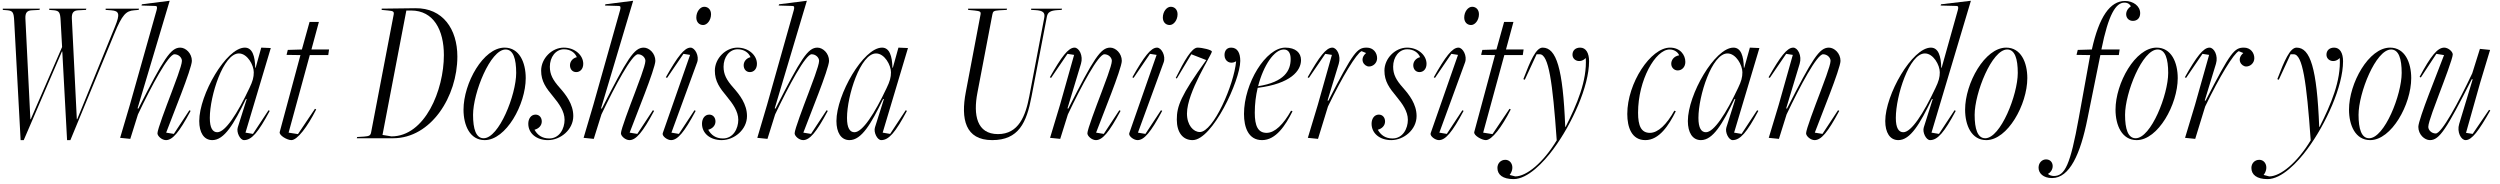 <svg width="217" height="16" viewBox="0 0 217 16" fill="none" xmlns="http://www.w3.org/2000/svg">
<path d="M214.627 11.622L216.049 9.534L216.157 9.588C215.149 11.37 214.555 12.162 214.015 12.162C213.619 12.162 213.241 11.46 213.457 10.758L214.627 6.888L214.555 6.87C212.341 11.226 211.747 12.162 210.919 12.162C210.451 12.162 209.911 11.676 209.911 11.01C209.911 10.686 210.361 9.408 210.829 8.184L212.143 4.782L211.477 4.674L210.127 6.726L210.019 6.672C211.009 4.818 211.585 4.134 212.161 4.134C212.503 4.134 212.899 4.476 212.899 4.728C212.899 5.052 212.161 6.996 211.675 8.274C211.459 8.868 210.775 10.596 210.775 11.01C210.775 11.298 211.063 11.586 211.423 11.586C211.945 11.586 213.403 8.868 214.591 6.366L215.257 4.242L216.139 4.332L215.275 7.194L214.051 11.532L214.627 11.622Z" fill="black"/>
<path d="M205.73 12.162C204.452 12.162 203.894 10.884 203.894 9.516C203.894 7.23 205.604 4.134 207.458 4.134C208.736 4.134 209.294 5.412 209.294 6.78C209.294 9.066 207.584 12.162 205.73 12.162ZM205.64 12C206.972 12 208.466 8.22 208.466 6.33C208.466 5.106 208.214 4.296 207.548 4.296C206.216 4.296 204.722 8.076 204.722 9.966C204.722 11.19 204.974 12 205.64 12Z" fill="black"/>
<path d="M201.307 11.01H201.343C202.315 9.084 203.215 6.996 203.089 5.034C202.639 5.52 201.937 5.286 201.937 4.746C201.937 4.386 202.189 4.134 202.603 4.134C203.107 4.134 203.377 4.602 203.377 5.322C203.377 7.482 201.901 10.74 200.281 12.936C199.435 14.088 198.049 15.546 196.825 15.546C195.889 15.546 195.421 15.168 195.421 14.574C195.421 14.178 195.709 13.872 196.105 13.872C196.663 13.872 196.951 14.574 196.483 15.186L196.969 15.312C197.941 15.312 199.399 14.124 200.569 12.18C200.209 7.086 199.867 4.71 199.093 4.71H198.823L197.797 6.924L197.671 6.87C198.283 5.268 198.769 4.134 199.345 4.134C200.533 4.134 201.109 5.916 201.307 11.01Z" fill="black"/>
<path d="M190.545 12.054L189.663 11.964L190.527 9.102L191.751 4.764L191.175 4.674L189.753 6.762L189.645 6.708C190.653 4.926 191.247 4.134 191.787 4.134C192.183 4.134 192.561 4.836 192.345 5.538L191.373 8.724L191.445 8.742C193.623 4.494 193.947 4.134 194.775 4.134C195.351 4.134 195.675 4.584 195.675 5.052C195.675 5.484 195.315 5.772 194.973 5.772C194.541 5.772 194.091 5.142 194.721 4.602L194.325 4.44C193.893 4.638 192.669 6.618 191.409 9.246L190.545 12.054Z" fill="black"/>
<path d="M185.463 12.162C184.185 12.162 183.627 10.884 183.627 9.516C183.627 7.23 185.337 4.134 187.191 4.134C188.469 4.134 189.027 5.412 189.027 6.78C189.027 9.066 187.317 12.162 185.463 12.162ZM185.373 12C186.705 12 188.199 8.22 188.199 6.33C188.199 5.106 187.947 4.296 187.281 4.296C185.949 4.296 184.455 8.076 184.455 9.966C184.455 11.19 184.707 12 185.373 12Z" fill="black"/>
<path d="M180.439 10.236L181.429 4.782L180.241 4.764L180.349 4.332L181.573 4.296C182.203 1.452 183.157 0.084 184.453 0.084C185.155 0.084 185.767 0.516 185.767 1.146C185.767 1.596 185.479 1.812 185.137 1.812C184.489 1.812 184.309 0.984 184.957 0.552C184.885 0.372 184.687 0.228 184.399 0.228C183.661 0.228 183.013 1.236 182.401 4.296H183.985L183.913 4.782H182.311L181.195 10.29C180.583 13.368 179.647 15.456 178.117 15.456C177.361 15.456 176.947 15.042 176.947 14.556C176.947 14.124 177.253 13.836 177.595 13.836C178.297 13.836 178.369 14.772 177.757 15.096C177.883 15.204 178.081 15.276 178.279 15.276C179.233 15.276 179.701 14.322 180.439 10.236Z" fill="black"/>
<path d="M172.407 12.162C171.129 12.162 170.571 10.884 170.571 9.516C170.571 7.23 172.281 4.134 174.135 4.134C175.413 4.134 175.971 5.412 175.971 6.78C175.971 9.066 174.261 12.162 172.407 12.162ZM172.317 12C173.649 12 175.143 8.22 175.143 6.33C175.143 5.106 174.891 4.296 174.225 4.296C172.893 4.296 171.399 8.076 171.399 9.966C171.399 11.19 171.651 12 172.317 12Z" fill="black"/>
<path d="M168.302 11.622L169.652 9.57L169.76 9.624C168.77 11.478 168.194 12.162 167.528 12.162C167.186 12.162 166.844 11.478 166.988 11.046L167.762 8.598H167.69C166.646 10.758 165.818 12.162 164.774 12.162C164.036 12.162 163.64 11.496 163.64 10.506C163.64 8.22 165.98 4.134 167.6 4.134C168.248 4.134 168.482 4.872 168.5 5.88H168.536L169.94 0.876C170.012 0.606 169.976 0.516 169.814 0.516L168.446 0.48L168.482 0.372L171.074 0.066L167.654 11.514L168.302 11.622ZM165.206 11.478C165.908 11.478 166.952 9.858 167.996 7.644C168.284 7.05 168.374 6.708 168.374 6.276C168.374 5.646 167.816 4.638 167.078 4.638C165.728 4.638 164.558 8.31 164.558 10.236C164.558 11.118 164.81 11.478 165.206 11.478Z" fill="black"/>
<path d="M158.19 11.622L159.54 9.57L159.648 9.624C158.658 11.478 158.082 12.162 157.506 12.162C157.164 12.162 156.768 11.82 156.768 11.568C156.768 11.244 157.506 9.3 157.992 8.022C158.208 7.428 158.892 5.7 158.892 5.286C158.892 4.998 158.604 4.71 158.244 4.71C157.722 4.71 156.264 7.428 155.076 9.93L154.41 12.054L153.528 11.964L154.392 9.102L155.616 4.764L155.04 4.674L153.618 6.762L153.51 6.708C154.518 4.926 155.112 4.134 155.652 4.134C156.048 4.134 156.426 4.836 156.21 5.538L155.04 9.408L155.112 9.426C157.326 5.07 157.92 4.134 158.748 4.134C159.216 4.134 159.756 4.62 159.756 5.286C159.756 5.61 159.306 6.888 158.838 8.112L157.524 11.514L158.19 11.622Z" fill="black"/>
<path d="M151.168 11.622L152.518 9.57L152.626 9.624C151.636 11.478 151.06 12.162 150.394 12.162C150.052 12.162 149.71 11.478 149.854 11.046L150.628 8.598H150.556C149.512 10.758 148.684 12.162 147.64 12.162C146.902 12.162 146.506 11.496 146.506 10.506C146.506 8.22 148.846 4.134 150.466 4.134C151.114 4.134 151.348 4.872 151.366 5.88H151.402L151.888 4.134L152.716 4.17L150.52 11.514L151.168 11.622ZM148.072 11.478C148.774 11.478 149.818 9.858 150.862 7.644C151.15 7.05 151.24 6.708 151.24 6.276C151.24 5.646 150.682 4.638 149.944 4.638C148.594 4.638 147.424 8.31 147.424 10.236C147.424 11.118 147.676 11.478 148.072 11.478Z" fill="black"/>
<path d="M145.334 9.606L145.46 9.66C144.848 10.884 144.02 12.162 142.814 12.162C141.626 12.162 141.248 11.046 141.248 9.894C141.248 7.212 143.282 4.134 144.956 4.134C145.838 4.134 146.288 4.764 146.288 5.376C146.288 5.808 146 6.114 145.622 6.114C145.334 6.114 145.064 5.88 145.064 5.538C145.064 5.232 145.262 4.89 145.748 4.8C145.658 4.548 145.352 4.296 144.92 4.296C143.696 4.296 142.184 6.942 142.184 9.786C142.184 10.92 142.454 11.532 143.21 11.532C143.93 11.532 144.668 10.794 145.334 9.606Z" fill="black"/>
<path d="M135.862 11.01H135.898C136.87 9.084 137.77 6.996 137.644 5.034C137.194 5.52 136.492 5.286 136.492 4.746C136.492 4.386 136.744 4.134 137.158 4.134C137.662 4.134 137.932 4.602 137.932 5.322C137.932 7.482 136.456 10.74 134.836 12.936C133.99 14.088 132.604 15.546 131.38 15.546C130.444 15.546 129.976 15.168 129.976 14.574C129.976 14.178 130.264 13.872 130.66 13.872C131.218 13.872 131.506 14.574 131.038 15.186L131.524 15.312C132.496 15.312 133.954 14.124 135.124 12.18C134.764 7.086 134.422 4.71 133.648 4.71H133.378L132.352 6.924L132.226 6.87C132.838 5.268 133.324 4.134 133.9 4.134C135.088 4.134 135.664 5.916 135.862 11.01Z" fill="black"/>
<path d="M129.549 11.64L131.025 9.444L131.133 9.498C130.359 11.028 129.495 12.162 128.973 12.162C128.613 12.162 127.893 11.748 127.965 11.46L129.765 4.782L128.559 4.764L128.667 4.332L129.891 4.296L130.557 1.902H131.367L130.719 4.296H132.249L132.177 4.782H130.575L128.739 11.514L129.549 11.64Z" fill="black"/>
<path d="M127.689 2.172C127.329 2.172 127.095 1.902 127.095 1.524C127.095 1.002 127.437 0.588 127.779 0.588C128.139 0.588 128.373 0.858 128.373 1.236C128.373 1.758 128.031 2.172 127.689 2.172ZM125.583 11.622L126.933 9.57L127.041 9.624C126.051 11.478 125.475 12.162 124.899 12.162C124.557 12.162 124.107 11.802 124.179 11.568L126.555 4.764L125.979 4.674L124.557 6.762L124.449 6.708C125.457 4.926 126.051 4.134 126.591 4.134C126.987 4.134 127.365 4.872 127.167 5.412L124.935 11.514L125.583 11.622Z" fill="black"/>
<path d="M119.593 11.262C119.845 11.712 120.241 12.018 120.871 12.018C121.771 12.018 122.203 11.154 122.203 10.398C122.203 9.66 121.717 8.994 121.213 8.382C120.601 7.644 120.169 7.068 120.169 6.132C120.169 5.07 121.105 4.134 122.131 4.134C123.103 4.134 123.823 4.8 123.823 5.538C123.823 5.988 123.553 6.258 123.211 6.258C122.887 6.258 122.671 6.006 122.671 5.664C122.671 5.358 122.887 5.052 123.265 4.962C123.103 4.566 122.707 4.278 122.149 4.278C121.429 4.278 120.925 4.962 120.925 5.79C120.925 6.456 121.177 6.942 121.789 7.626C122.311 8.22 122.959 9.03 122.959 10.074C122.959 11.262 121.843 12.162 120.763 12.162C119.755 12.162 119.053 11.568 119.053 10.74C119.053 10.308 119.287 9.948 119.683 9.948C120.007 9.948 120.223 10.2 120.223 10.542C120.223 10.902 119.953 11.172 119.593 11.262Z" fill="black"/>
<path d="M114.403 12.054L113.521 11.964L114.385 9.102L115.609 4.764L115.033 4.674L113.611 6.762L113.503 6.708C114.511 4.926 115.105 4.134 115.645 4.134C116.041 4.134 116.419 4.836 116.203 5.538L115.231 8.724L115.303 8.742C117.481 4.494 117.805 4.134 118.633 4.134C119.209 4.134 119.533 4.584 119.533 5.052C119.533 5.484 119.173 5.772 118.831 5.772C118.399 5.772 117.949 5.142 118.579 4.602L118.183 4.44C117.751 4.638 116.527 6.618 115.267 9.246L114.403 12.054Z" fill="black"/>
<path d="M112.065 9.606L112.191 9.66C111.579 10.884 110.751 12.162 109.545 12.162C108.357 12.162 107.979 11.046 107.979 9.894C107.979 7.212 109.887 4.134 111.561 4.134C112.461 4.134 112.929 4.584 112.929 5.214C112.929 6.132 112.047 7.266 109.167 7.626C109.005 8.292 108.915 9.03 108.915 9.786C108.915 10.92 109.185 11.532 109.941 11.532C110.661 11.532 111.399 10.794 112.065 9.606ZM109.203 7.482C111.507 7.122 112.029 6.114 112.029 5.124C112.029 4.602 111.831 4.296 111.435 4.296C110.607 4.296 109.671 5.664 109.203 7.482Z" fill="black"/>
<path d="M104.703 5.214L103.407 4.71L102.147 6.816L102.057 6.762C102.795 5.268 103.443 4.134 103.947 4.134C104.361 4.134 105.189 4.332 105.189 4.476C105.189 4.746 103.029 7.986 103.029 9.858C103.029 10.866 103.587 11.46 104.145 11.46C105.315 11.46 107.115 7.356 107.295 5.322C106.791 5.628 106.287 5.322 106.287 4.782C106.287 4.422 106.467 4.134 106.863 4.134C107.403 4.134 107.655 4.584 107.655 5.286C107.655 6.96 105.243 12.162 103.515 12.162C102.669 12.162 102.147 11.496 102.147 10.38C102.147 9.228 102.471 8.31 104.703 5.214Z" fill="black"/>
<path d="M101.528 2.172C101.168 2.172 100.934 1.902 100.934 1.524C100.934 1.002 101.276 0.588 101.618 0.588C101.978 0.588 102.212 0.858 102.212 1.236C102.212 1.758 101.87 2.172 101.528 2.172ZM99.422 11.622L100.772 9.57L100.88 9.624C99.89 11.478 99.314 12.162 98.738 12.162C98.396 12.162 97.946 11.802 98.018 11.568L100.394 4.764L99.818 4.674L98.396 6.762L98.288 6.708C99.296 4.926 99.89 4.134 100.43 4.134C100.826 4.134 101.204 4.872 101.006 5.412L98.774 11.514L99.422 11.622Z" fill="black"/>
<path d="M95.807 11.622L97.157 9.57L97.265 9.624C96.275 11.478 95.699 12.162 95.123 12.162C94.781 12.162 94.385 11.82 94.385 11.568C94.385 11.244 95.123 9.3 95.609 8.022C95.825 7.428 96.509 5.7 96.509 5.286C96.509 4.998 96.221 4.71 95.861 4.71C95.339 4.71 93.881 7.428 92.693 9.93L92.027 12.054L91.145 11.964L92.009 9.102L93.233 4.764L92.657 4.674L91.235 6.762L91.127 6.708C92.135 4.926 92.729 4.134 93.269 4.134C93.665 4.134 94.043 4.836 93.827 5.538L92.657 9.408L92.729 9.426C94.943 5.07 95.537 4.134 96.365 4.134C96.833 4.134 97.373 4.62 97.373 5.286C97.373 5.61 96.923 6.888 96.455 8.112L95.141 11.514L95.807 11.622Z" fill="black"/>
<path d="M89.342 8.364L90.638 1.56C90.728 1.11 90.566 0.912 89.846 0.876L89.504 0.858V0.75H92.186L92.15 0.858L91.808 0.876C91.16 0.912 90.944 1.074 90.872 1.434L89.54 8.364C89.108 10.65 88.424 12.162 86.12 12.162C83.78 12.162 83.384 10.326 83.834 7.986L85.112 1.254C85.148 1.02 85.094 0.966 84.59 0.912L84.032 0.858V0.75H87.416L87.38 0.858L86.732 0.894C86.246 0.93 86.192 0.984 86.138 1.254L84.842 8.04C84.464 9.984 84.788 11.64 86.624 11.64C88.424 11.64 89.018 10.056 89.342 8.364Z" fill="black"/>
<path d="M77.264 11.622L78.614 9.57L78.722 9.624C77.732 11.478 77.156 12.162 76.49 12.162C76.148 12.162 75.806 11.478 75.95 11.046L76.724 8.598H76.652C75.608 10.758 74.78 12.162 73.736 12.162C72.998 12.162 72.602 11.496 72.602 10.506C72.602 8.22 74.942 4.134 76.562 4.134C77.21 4.134 77.444 4.872 77.462 5.88H77.498L77.984 4.134L78.812 4.17L76.616 11.514L77.264 11.622ZM74.168 11.478C74.87 11.478 75.914 9.858 76.958 7.644C77.246 7.05 77.336 6.708 77.336 6.276C77.336 5.646 76.778 4.638 76.04 4.638C74.69 4.638 73.52 8.31 73.52 10.236C73.52 11.118 73.772 11.478 74.168 11.478Z" fill="black"/>
<path d="M70.396 11.622L71.746 9.57L71.854 9.624C70.864 11.478 70.288 12.162 69.712 12.162C69.37 12.162 68.974 11.82 68.974 11.568C68.974 11.244 69.712 9.3 70.198 8.022C70.414 7.428 71.098 5.7 71.098 5.286C71.098 4.998 70.81 4.71 70.45 4.71C69.928 4.71 68.47 7.428 67.282 9.93L66.616 12.054L65.734 11.964L66.58 9.102L68.902 0.876C68.974 0.606 68.938 0.516 68.776 0.516L67.588 0.48L67.624 0.372L70.036 0.066L67.246 9.408L67.318 9.426C69.532 5.07 70.126 4.134 70.954 4.134C71.422 4.134 71.962 4.62 71.962 5.286C71.962 5.61 71.512 6.888 71.044 8.112L69.73 11.514L70.396 11.622Z" fill="black"/>
<path d="M61.473 11.262C61.725 11.712 62.121 12.018 62.751 12.018C63.651 12.018 64.083 11.154 64.083 10.398C64.083 9.66 63.597 8.994 63.093 8.382C62.481 7.644 62.049 7.068 62.049 6.132C62.049 5.07 62.985 4.134 64.011 4.134C64.983 4.134 65.703 4.8 65.703 5.538C65.703 5.988 65.433 6.258 65.091 6.258C64.767 6.258 64.551 6.006 64.551 5.664C64.551 5.358 64.767 5.052 65.145 4.962C64.983 4.566 64.587 4.278 64.029 4.278C63.309 4.278 62.805 4.962 62.805 5.79C62.805 6.456 63.057 6.942 63.669 7.626C64.191 8.22 64.839 9.03 64.839 10.074C64.839 11.262 63.723 12.162 62.643 12.162C61.635 12.162 60.933 11.568 60.933 10.74C60.933 10.308 61.167 9.948 61.563 9.948C61.887 9.948 62.103 10.2 62.103 10.542C62.103 10.902 61.833 11.172 61.473 11.262Z" fill="black"/>
<path d="M61.034 2.172C60.674 2.172 60.44 1.902 60.44 1.524C60.44 1.002 60.782 0.588 61.124 0.588C61.484 0.588 61.718 0.858 61.718 1.236C61.718 1.758 61.376 2.172 61.034 2.172ZM58.928 11.622L60.278 9.57L60.386 9.624C59.396 11.478 58.82 12.162 58.244 12.162C57.902 12.162 57.452 11.802 57.524 11.568L59.9 4.764L59.324 4.674L57.902 6.762L57.794 6.708C58.802 4.926 59.396 4.134 59.936 4.134C60.332 4.134 60.71 4.872 60.512 5.412L58.28 11.514L58.928 11.622Z" fill="black"/>
<path d="M55.319 11.622L56.669 9.57L56.777 9.624C55.787 11.478 55.211 12.162 54.635 12.162C54.293 12.162 53.897 11.82 53.897 11.568C53.897 11.244 54.635 9.3 55.121 8.022C55.337 7.428 56.021 5.7 56.021 5.286C56.021 4.998 55.733 4.71 55.373 4.71C54.851 4.71 53.393 7.428 52.205 9.93L51.539 12.054L50.657 11.964L51.503 9.102L53.825 0.876C53.897 0.606 53.861 0.516 53.699 0.516L52.511 0.48L52.547 0.372L54.959 0.066L52.169 9.408L52.241 9.426C54.455 5.07 55.049 4.134 55.877 4.134C56.345 4.134 56.885 4.62 56.885 5.286C56.885 5.61 56.435 6.888 55.967 8.112L54.653 11.514L55.319 11.622Z" fill="black"/>
<path d="M46.395 11.262C46.648 11.712 47.044 12.018 47.673 12.018C48.574 12.018 49.005 11.154 49.005 10.398C49.005 9.66 48.52 8.994 48.016 8.382C47.404 7.644 46.971 7.068 46.971 6.132C46.971 5.07 47.907 4.134 48.934 4.134C49.906 4.134 50.626 4.8 50.626 5.538C50.626 5.988 50.355 6.258 50.014 6.258C49.69 6.258 49.474 6.006 49.474 5.664C49.474 5.358 49.69 5.052 50.068 4.962C49.906 4.566 49.51 4.278 48.952 4.278C48.231 4.278 47.727 4.962 47.727 5.79C47.727 6.456 47.98 6.942 48.592 7.626C49.114 8.22 49.761 9.03 49.761 10.074C49.761 11.262 48.645 12.162 47.566 12.162C46.557 12.162 45.855 11.568 45.855 10.74C45.855 10.308 46.09 9.948 46.486 9.948C46.809 9.948 47.026 10.2 47.026 10.542C47.026 10.902 46.755 11.172 46.395 11.262Z" fill="black"/>
<path d="M42.069 12.162C40.791 12.162 40.233 10.884 40.233 9.516C40.233 7.23 41.943 4.134 43.797 4.134C45.075 4.134 45.633 5.412 45.633 6.78C45.633 9.066 43.923 12.162 42.069 12.162ZM41.979 12C43.311 12 44.805 8.22 44.805 6.33C44.805 5.106 44.553 4.296 43.887 4.296C42.555 4.296 41.061 8.076 41.061 9.966C41.061 11.19 41.313 12 41.979 12Z" fill="black"/>
<path d="M34.119 12H30.969L31.005 11.892L31.599 11.856C32.049 11.82 32.157 11.766 32.211 11.496L34.173 1.254C34.209 1.02 34.155 0.948 33.687 0.912L33.129 0.858V0.75L36.045 0.714C38.439 0.678 39.699 2.532 39.699 4.908C39.699 8.364 37.431 12 34.119 12ZM33.201 11.712L33.975 11.838C36.891 11.838 38.529 7.824 38.529 4.782C38.529 2.622 37.647 0.912 35.685 0.912H35.271L33.201 11.712Z" fill="black"/>
<path d="M25.863 11.64L27.338 9.444L27.447 9.498C26.672 11.028 25.808 12.162 25.287 12.162C24.927 12.162 24.206 11.748 24.279 11.46L26.078 4.782L24.872 4.764L24.98 4.332L26.204 4.296L26.87 1.902H27.68L27.032 4.296H28.562L28.491 4.782H26.889L25.052 11.514L25.863 11.64Z" fill="black"/>
<path d="M21.956 11.622L23.306 9.57L23.414 9.624C22.424 11.478 21.848 12.162 21.182 12.162C20.84 12.162 20.498 11.478 20.642 11.046L21.416 8.598H21.344C20.3 10.758 19.472 12.162 18.428 12.162C17.69 12.162 17.294 11.496 17.294 10.506C17.294 8.22 19.634 4.134 21.254 4.134C21.902 4.134 22.136 4.872 22.154 5.88H22.19L22.676 4.134L23.504 4.17L21.308 11.514L21.956 11.622ZM18.86 11.478C19.562 11.478 20.606 9.858 21.65 7.644C21.938 7.05 22.028 6.708 22.028 6.276C22.028 5.646 21.47 4.638 20.732 4.638C19.382 4.638 18.212 8.31 18.212 10.236C18.212 11.118 18.464 11.478 18.86 11.478Z" fill="black"/>
<path d="M15.089 11.622L16.439 9.57L16.547 9.624C15.557 11.478 14.981 12.162 14.405 12.162C14.063 12.162 13.667 11.82 13.667 11.568C13.667 11.244 14.405 9.3 14.891 8.022C15.107 7.428 15.791 5.7 15.791 5.286C15.791 4.998 15.503 4.71 15.143 4.71C14.621 4.71 13.163 7.428 11.975 9.93L11.309 12.054L10.427 11.964L11.273 9.102L13.595 0.876C13.667 0.606 13.631 0.516 13.469 0.516L12.281 0.48L12.317 0.372L14.729 0.066L11.939 9.408L12.011 9.426C14.225 5.07 14.819 4.134 15.647 4.134C16.115 4.134 16.655 4.62 16.655 5.286C16.655 5.61 16.205 6.888 15.737 8.112L14.423 11.514L15.089 11.622Z" fill="black"/>
<path d="M6.11 12.162H5.822L5.408 4.476H5.372L2.06 12.162H1.79L1.232 1.812C1.196 1.074 1.106 0.948 0.674 0.894L0.242 0.858V0.75H3.464L3.428 0.858L2.762 0.894C2.348 0.912 2.186 1.11 2.204 1.596L2.636 10.344H2.672L5.39 4.08L5.264 1.812C5.228 1.074 5.138 0.948 4.706 0.894L4.274 0.858V0.75H7.496L7.46 0.858L6.794 0.894C6.38 0.912 6.218 1.11 6.236 1.596L6.668 10.344H6.704L9.98 2.316C10.43 1.218 10.358 0.948 9.656 0.894L9.17 0.858V0.75H12.068L12.032 0.858L11.636 0.894C10.952 0.948 10.61 1.254 9.926 2.928L6.11 12.162Z" fill="black"/>
</svg>
